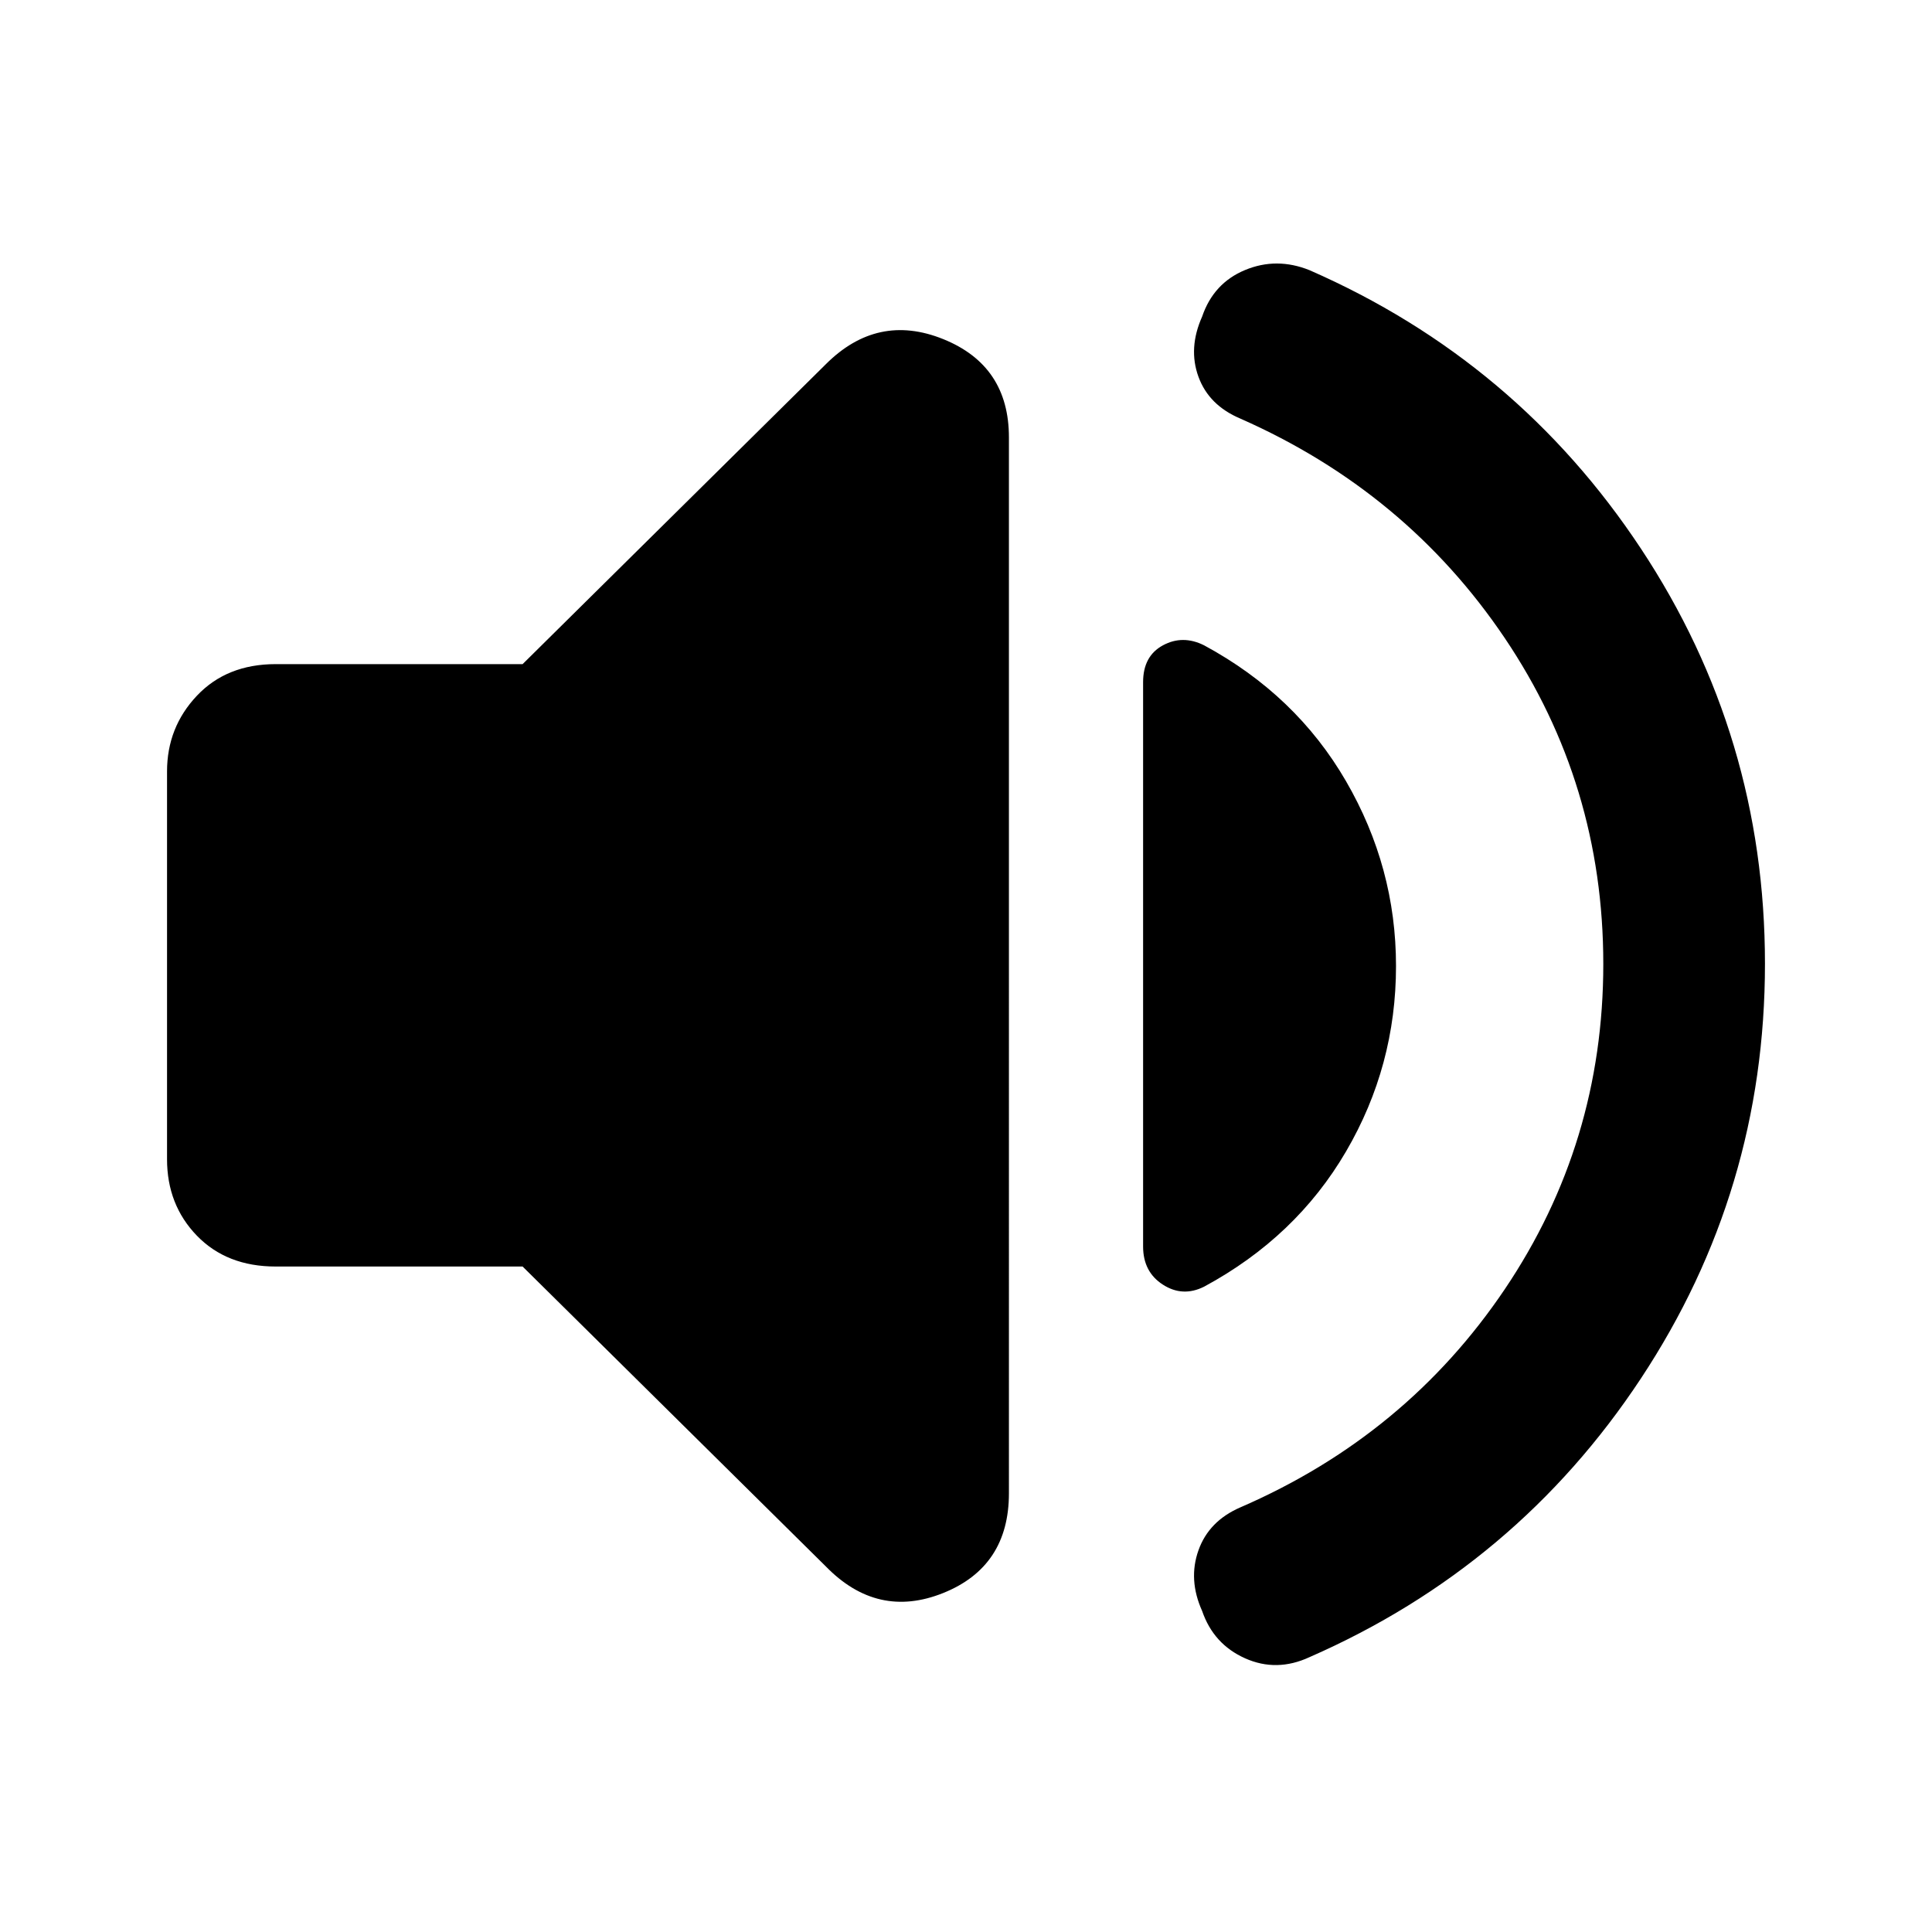 <svg xmlns="http://www.w3.org/2000/svg" height="48px" viewBox="0 -960 960 960" width="48px" fill="#000000"><path d="M796.67-481q0-89.33-49-162T616.33-752q-15.66-6.61-20.83-20.81-5.17-14.19 1.83-29.87 5.67-16.65 21.34-23.15 15.66-6.5 32 .07 103 45.09 164.66 138.31Q877-594.23 877-481.12q0 112.79-61.67 206.12-61.66 93.33-164.66 138.43-16.34 7.57-32 .57-15.67-7-21.34-23.52-7-15.55-1.83-30.12T616.33-211q82.34-35.67 131.34-108.33 49-72.67 49-161.67ZM259.68-330.67H137q-24.33 0-39.17-15.33Q83-361.33 83-384v-192.67q0-21.91 14.83-37.62Q112.67-630 137-630h122.68l150.65-149q25.67-25.67 58.34-12.5 32.66 13.17 32.66 48.83V-218q0 36.46-32.66 49.56-32.67 13.11-58.34-13.23l-150.65-149ZM693.67-480q0 49.67-24.84 92.17-24.83 42.5-70.5 67.16-10.66 5.34-20.5-1Q568-328 568-340.61v-280.45q0-12.94 9.83-18.27 9.84-5.34 20.5 0 45.67 24.66 70.5 67.5Q693.67-529 693.67-480Z"/></svg>